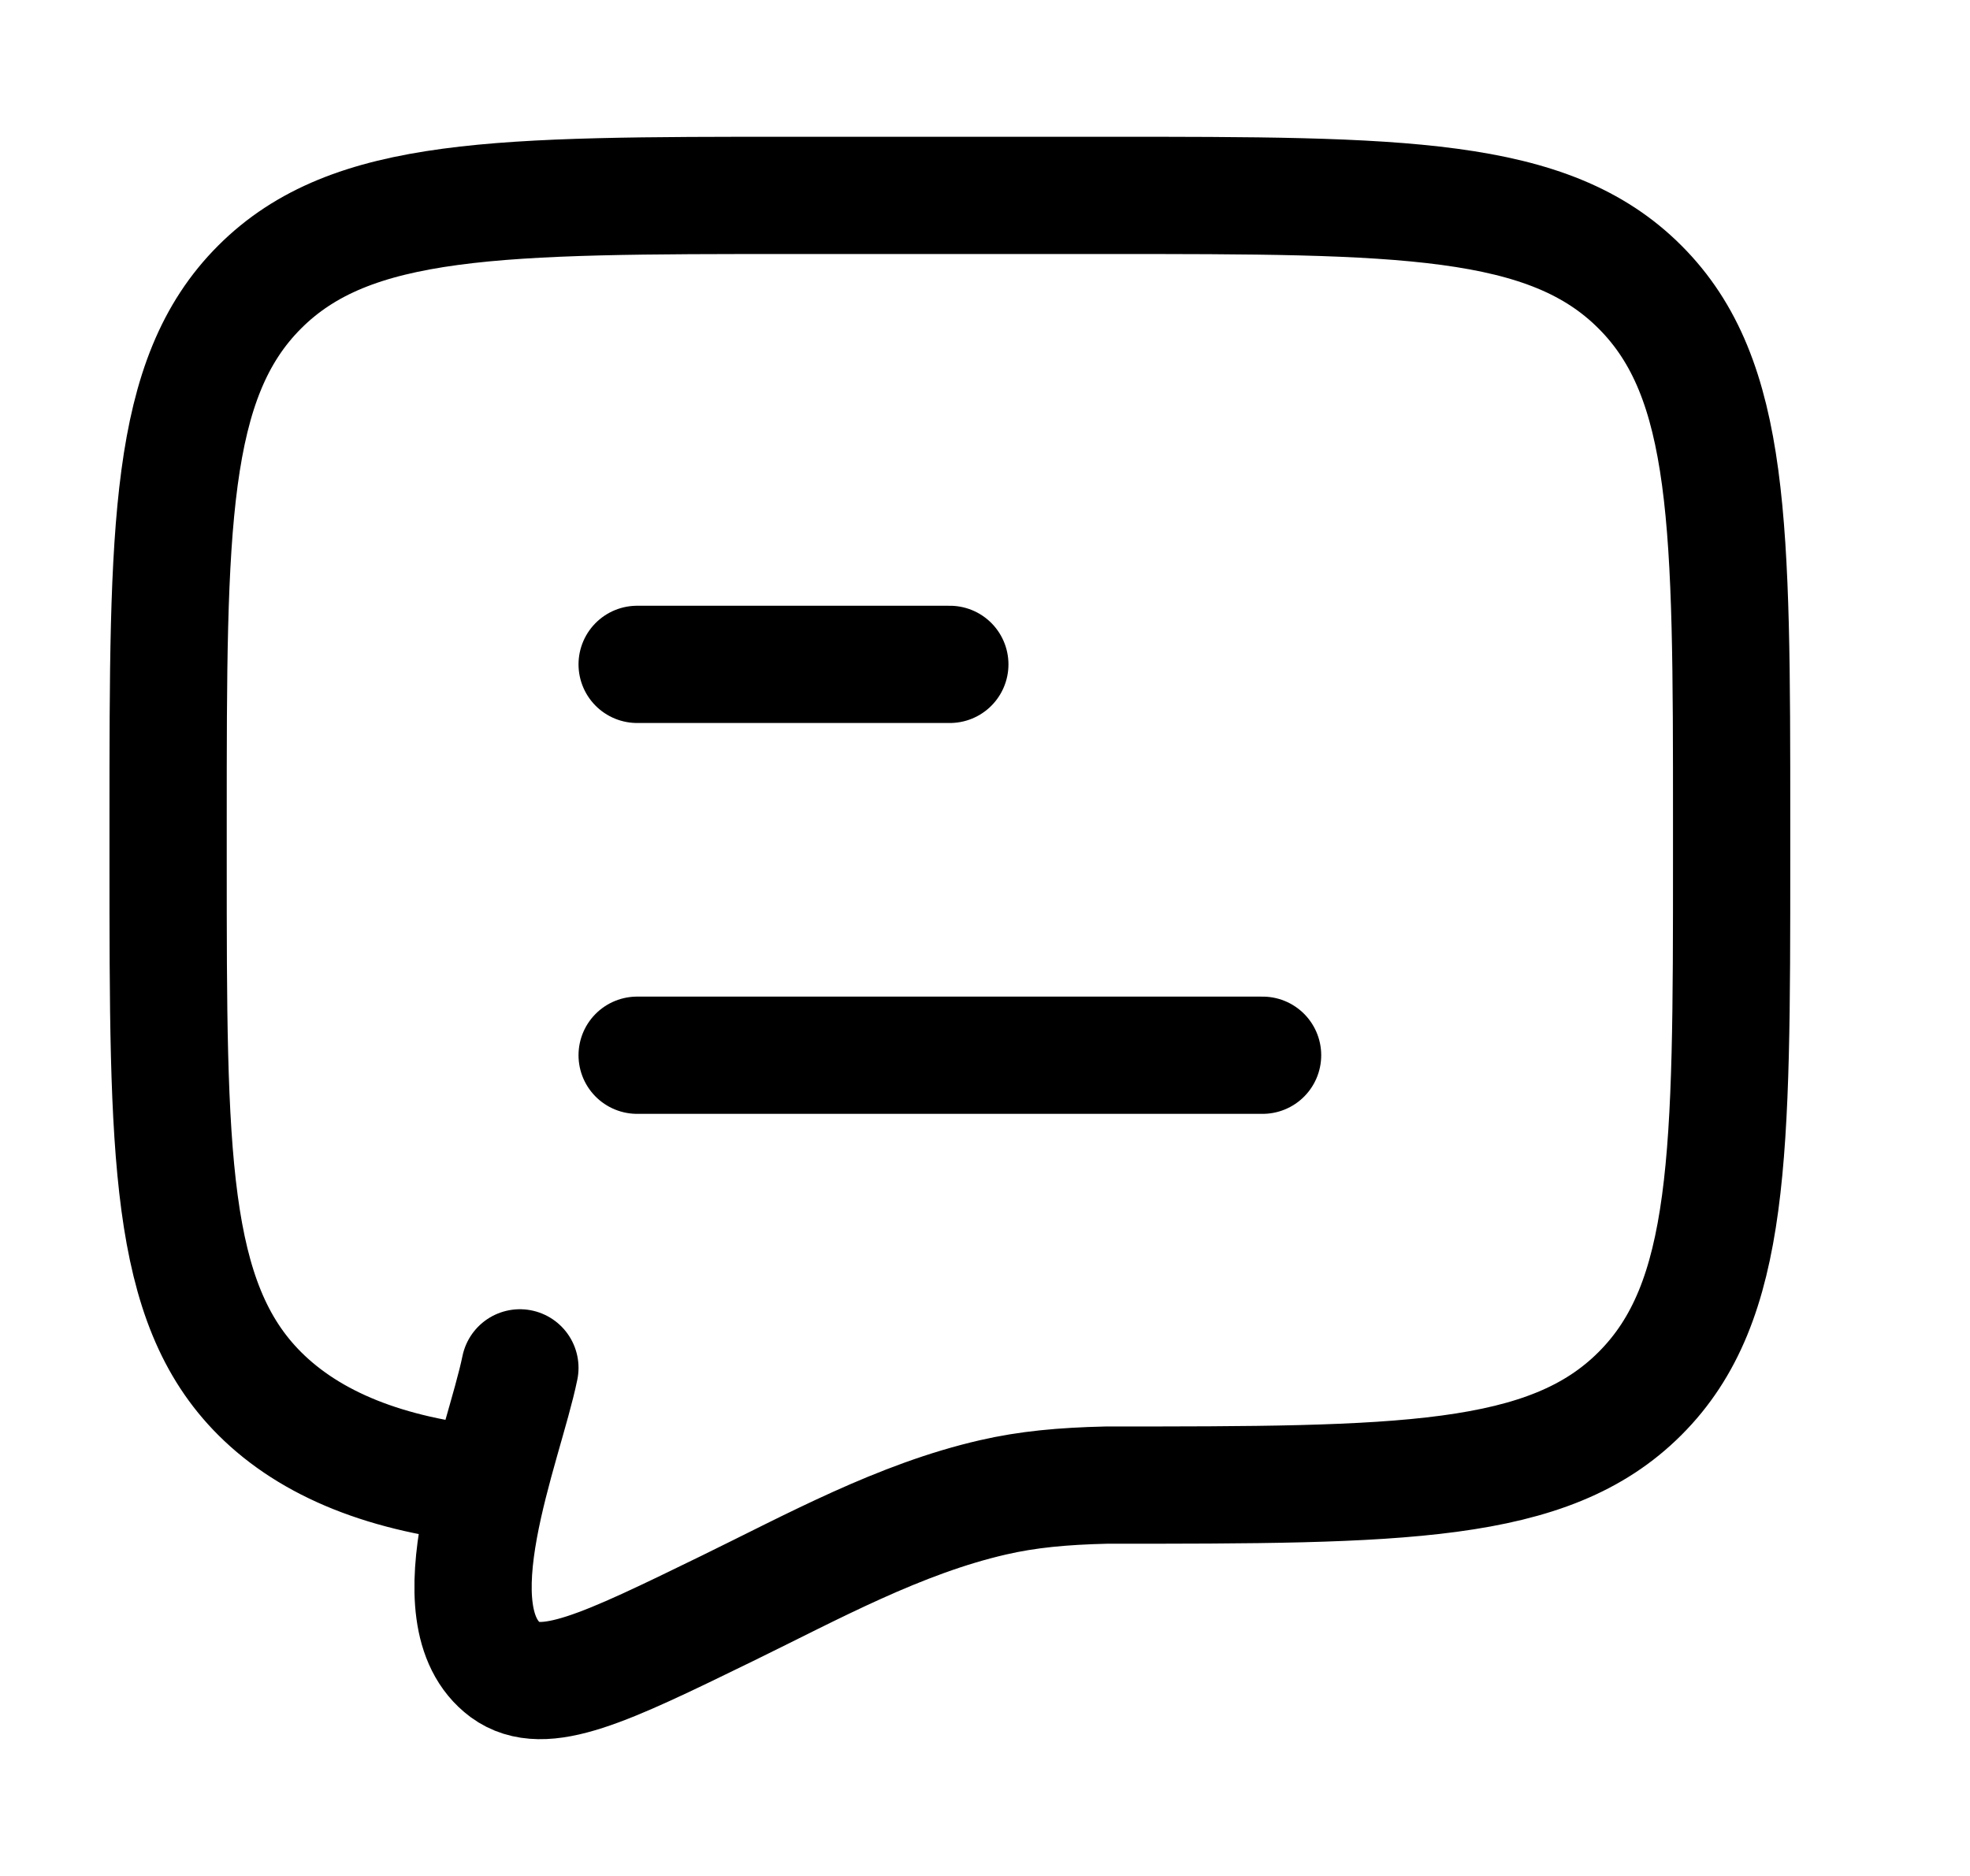 <svg width="21" height="20" viewBox="0 0 21 20" fill="none" xmlns="http://www.w3.org/2000/svg">
<path d="M6.792 11.25H13.459M6.792 7.083H10.125" stroke="black" stroke-width="1.25" stroke-linecap="round" stroke-linejoin="round"/>
<path d="M5.208 15.833C4.124 15.727 3.313 15.401 2.768 14.857C1.792 13.881 1.792 12.309 1.792 9.167V8.75C1.792 5.607 1.792 4.036 2.768 3.06C3.745 2.083 5.316 2.083 8.459 2.083H11.792C14.935 2.083 16.506 2.083 17.482 3.06C18.459 4.036 18.459 5.607 18.459 8.75V9.167C18.459 12.309 18.459 13.881 17.482 14.857C16.506 15.833 14.935 15.833 11.792 15.833C11.325 15.844 10.953 15.879 10.588 15.963C9.589 16.192 8.664 16.703 7.75 17.149C6.448 17.784 5.797 18.102 5.388 17.804C4.607 17.222 5.371 15.418 5.542 14.583" stroke="black" stroke-width="1.25" stroke-linecap="round"/>
</svg>
